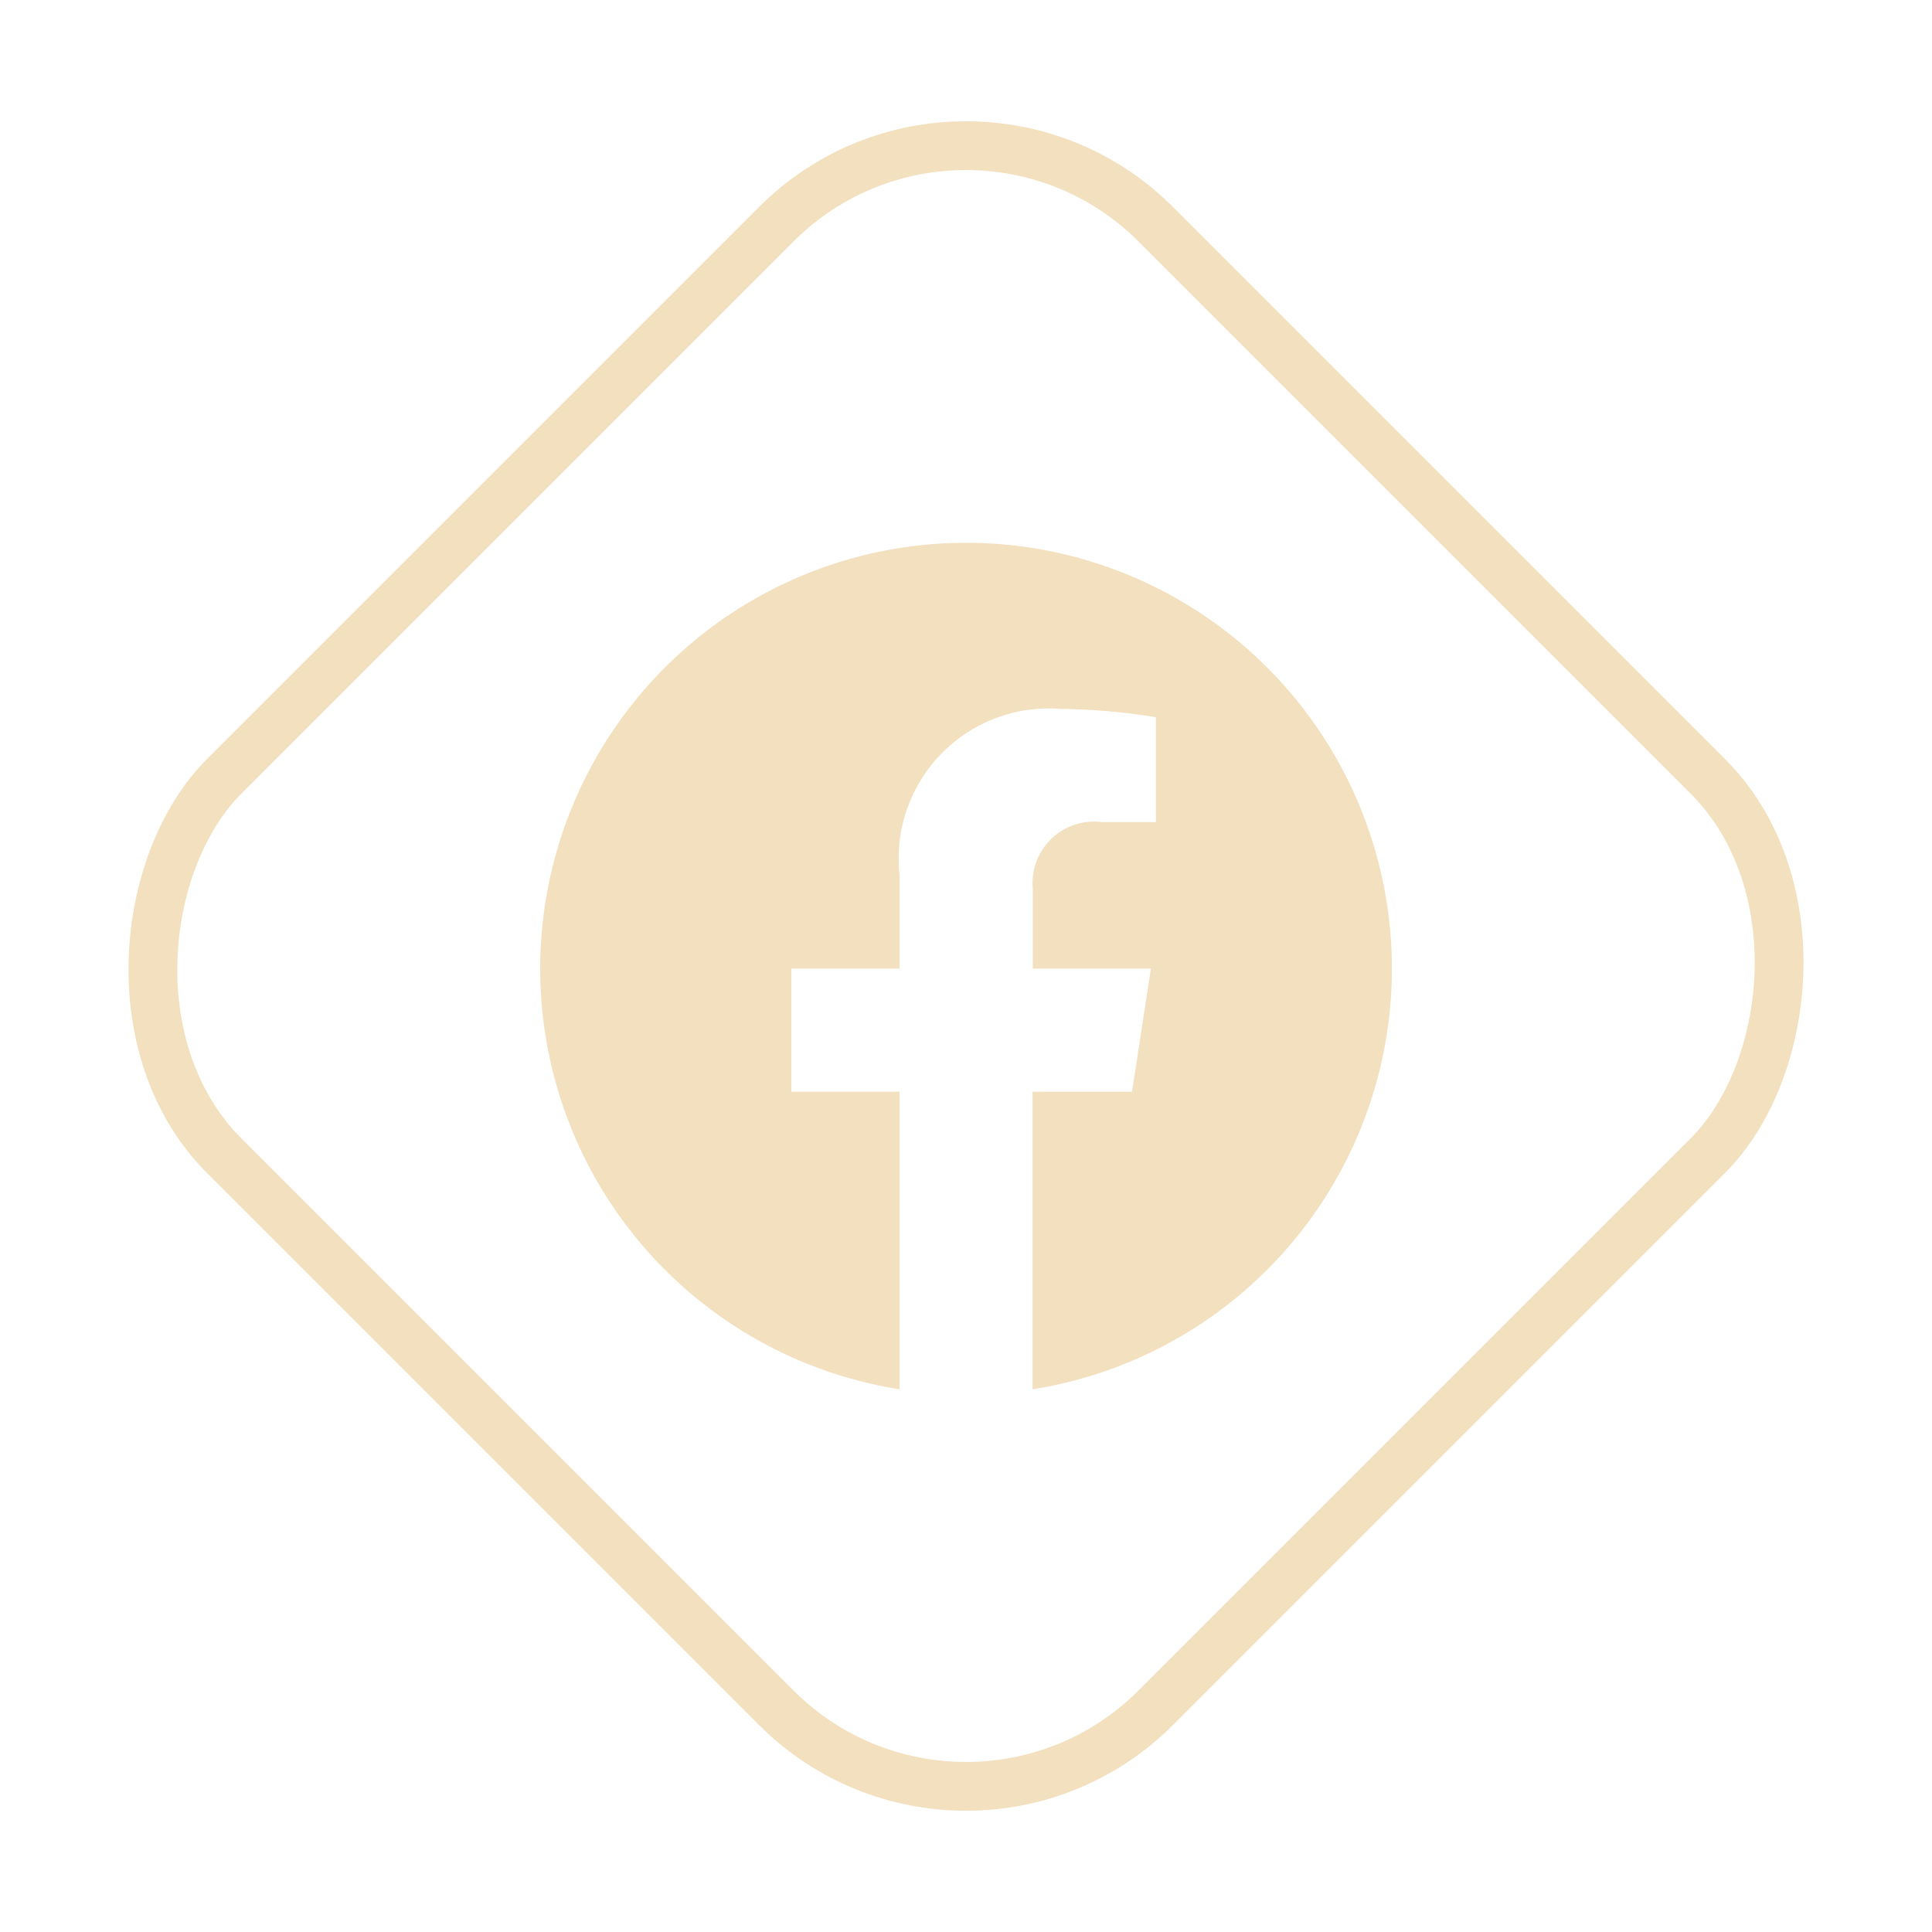 <svg xmlns="http://www.w3.org/2000/svg" width="39.598" height="39.598" viewBox="0 0 39.598 39.598">
  <g id="Grupo_2434" data-name="Grupo 2434" transform="translate(-479.131 -60.701)">
    <path id="Icon_awesome-facebook" data-name="Icon awesome-facebook" d="M18.019,9.291A8.728,8.728,0,1,0,7.927,17.913v-6.1H5.71V9.291H7.927V7.368a3.079,3.079,0,0,1,3.3-3.4,13.432,13.432,0,0,1,1.954.17V6.289h-1.1a1.261,1.261,0,0,0-1.422,1.363V9.291h2.421l-.387,2.523H10.654v6.1A8.731,8.731,0,0,0,18.019,9.291Z" transform="translate(489.64 71.262)" fill="#f2e0bf"/>
    <g id="Rectángulo_594" data-name="Rectángulo 594" transform="translate(498.93 60.701) rotate(45)" fill="none" stroke="#f2e0bf" stroke-width="1">
      <rect width="28" height="28" rx="6" stroke="none"/>
      <rect x="0.5" y="0.5" width="27" height="27" rx="5.5" fill="none"/>
    </g>
  </g>
</svg>

